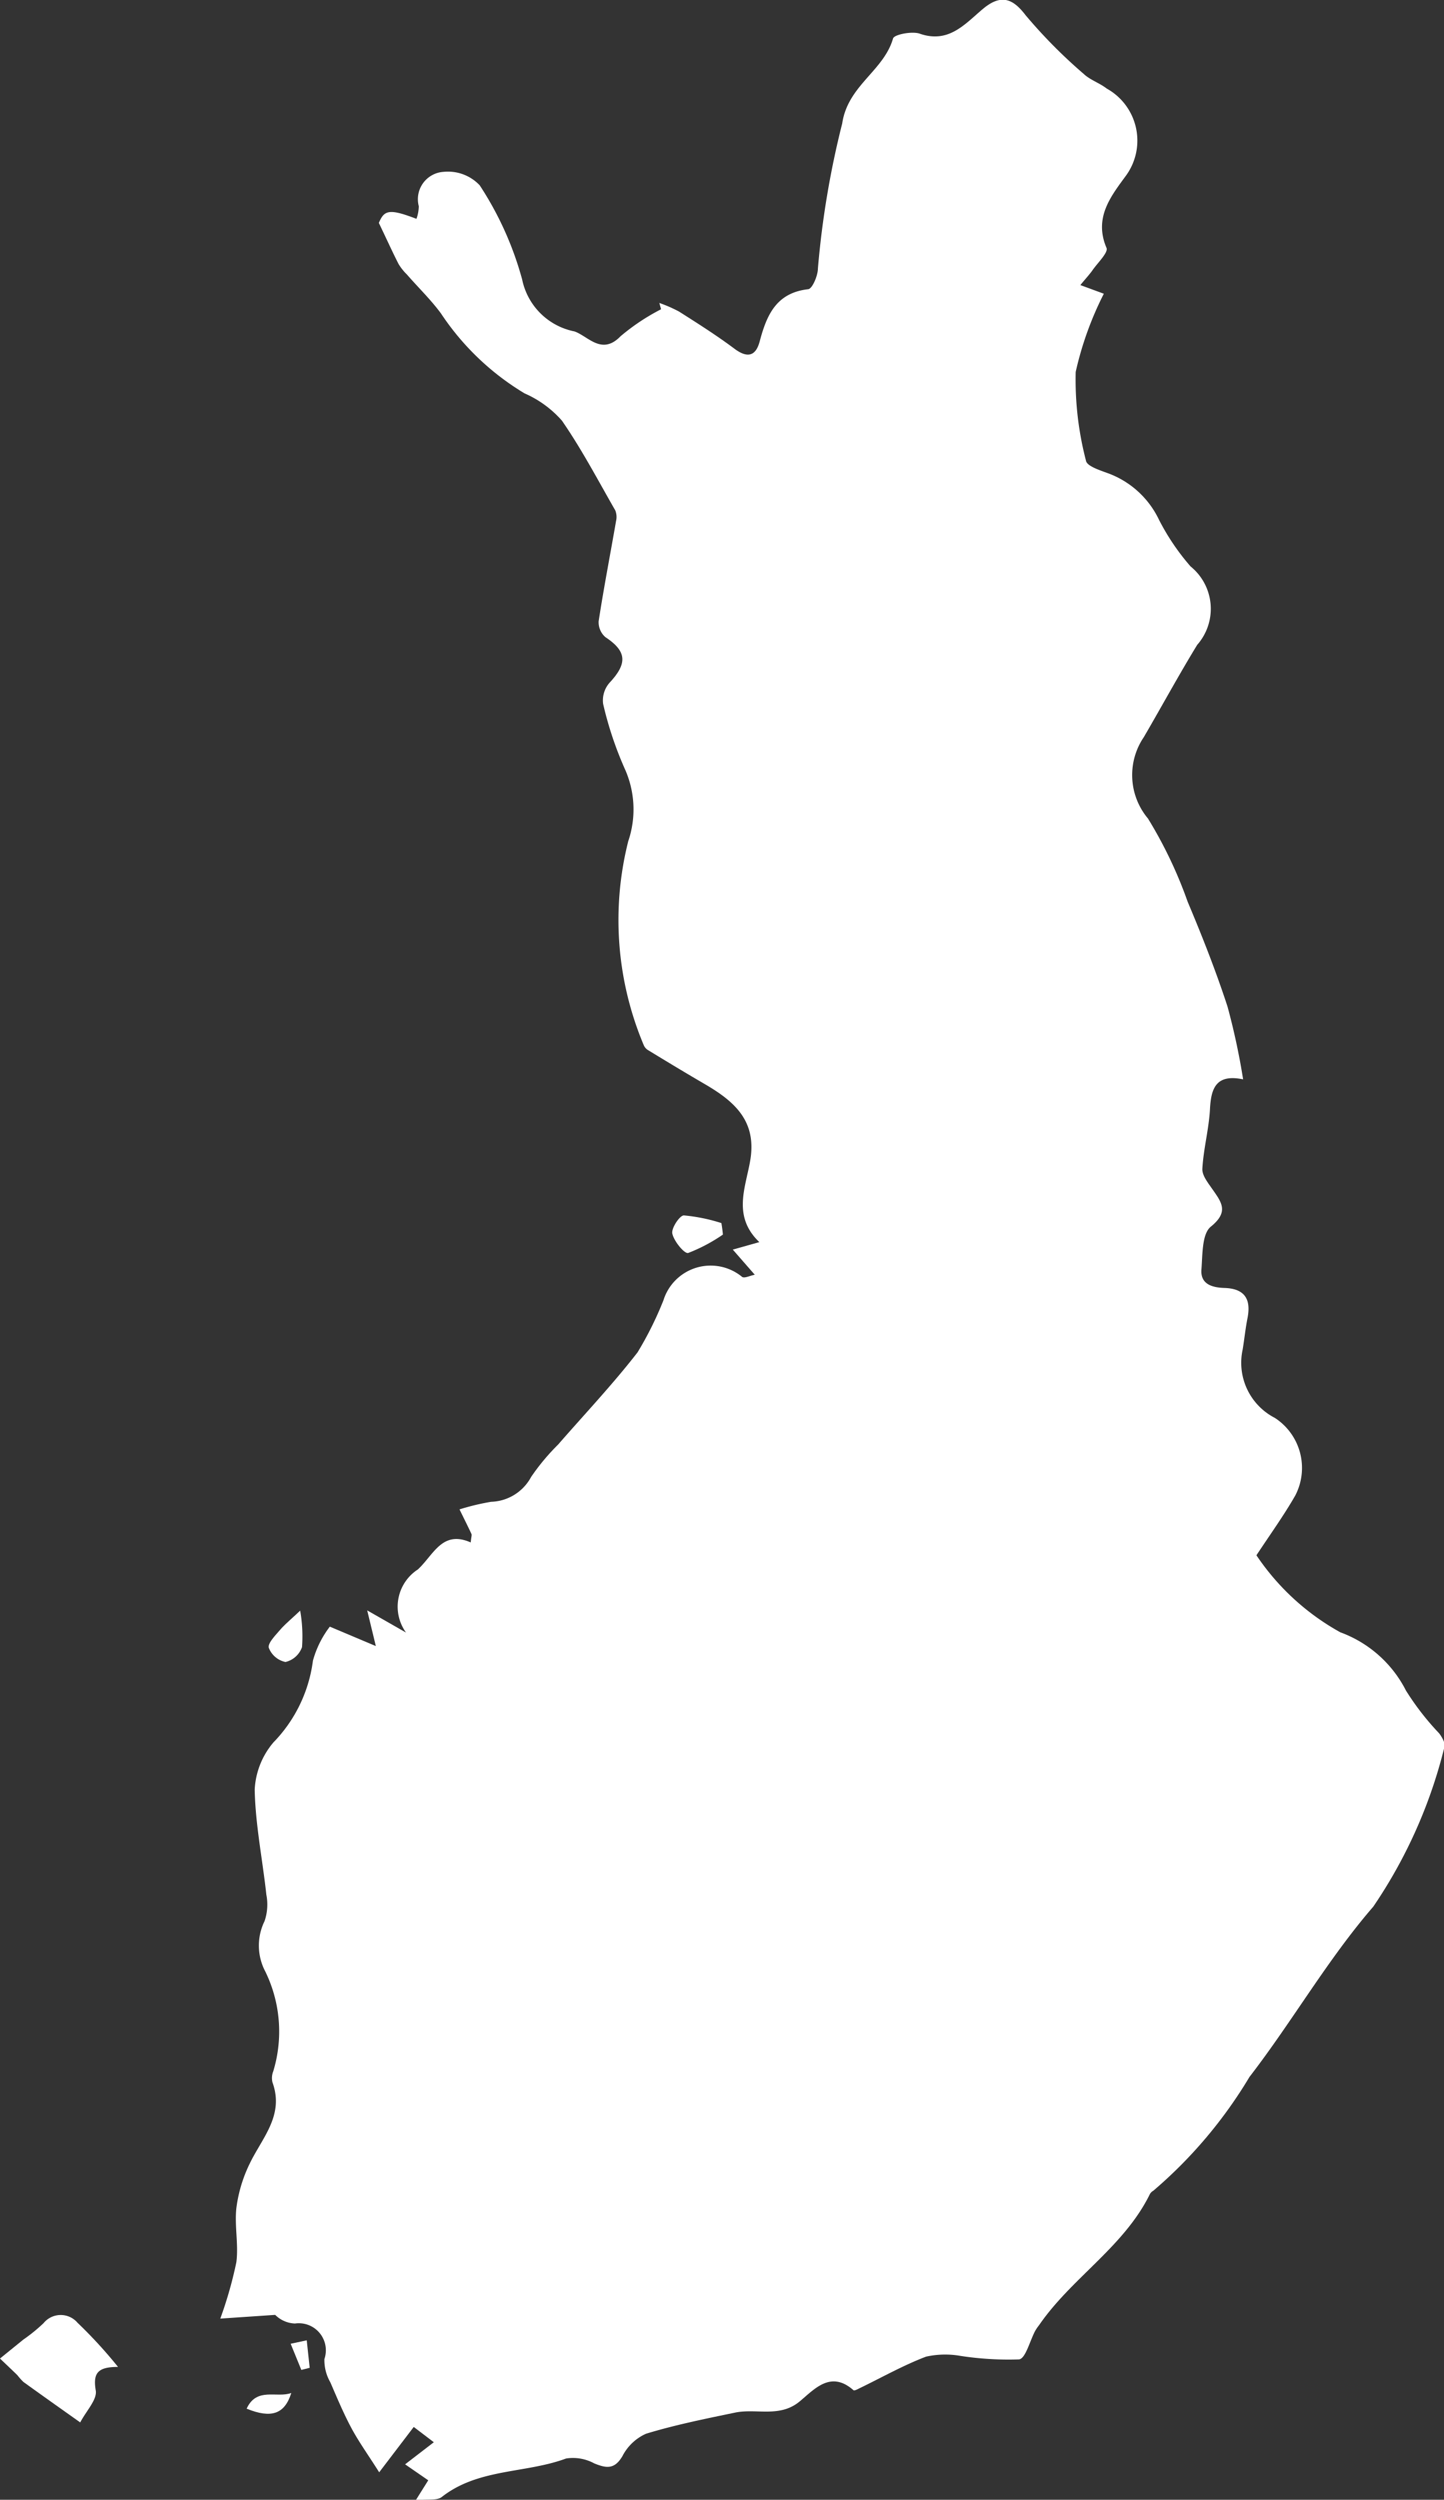 <?xml version="1.0" encoding="UTF-8"?>
<svg xmlns="http://www.w3.org/2000/svg" width="29.753" height="51.48" viewBox="0 0 29.753 51.48">
  <rect x="0" y="0" width="29.753" height="51.48" fill="#333333" stroke="none"/>
  <g id="noun-finland-70539" transform="translate(-246.151 -52.921)">
    <path id="Path_216" data-name="Path 216" d="M345.917,104.4l.251-.4-.477-.329.592-.455-.414-.315-.712.934c-.224-.354-.414-.618-.567-.9-.165-.307-.3-.63-.439-.952a.915.915,0,0,1-.123-.48.557.557,0,0,0-.606-.732.607.607,0,0,1-.408-.178l-1.131.077a8.327,8.327,0,0,0,.331-1.161c.048-.364-.04-.747,0-1.113a2.921,2.921,0,0,1,.27-.907c.255-.537.723-1,.474-1.684a.377.377,0,0,1,.017-.23,2.814,2.814,0,0,0-.165-2.054,1.141,1.141,0,0,1-.016-1.034,1.048,1.048,0,0,0,.038-.547c-.078-.722-.226-1.442-.24-2.165a1.625,1.625,0,0,1,.385-.97,2.956,2.956,0,0,0,.815-1.685,2.042,2.042,0,0,1,.348-.7l.948.4-.178-.735.8.457a.913.913,0,0,1,.244-1.3c.325-.3.5-.816,1.089-.556.011-.116.026-.151.015-.175-.079-.17-.164-.337-.246-.506a4.947,4.947,0,0,1,.65-.156.97.97,0,0,0,.825-.511,4.481,4.481,0,0,1,.555-.666c.549-.63,1.126-1.24,1.638-1.9a7.132,7.132,0,0,0,.534-1.073,1.019,1.019,0,0,1,1.623-.48c.054.029.152-.025.259-.046l-.453-.518.547-.154c-.563-.536-.279-1.132-.186-1.692.132-.8-.322-1.2-.919-1.551-.4-.233-.8-.474-1.193-.714a.216.216,0,0,1-.084-.1,6.63,6.63,0,0,1-.319-4.2,2.033,2.033,0,0,0-.076-1.5,7.359,7.359,0,0,1-.442-1.328.551.551,0,0,1,.132-.434c.374-.4.355-.649-.084-.939a.406.406,0,0,1-.14-.329c.106-.689.239-1.374.358-2.06a.364.364,0,0,0-.016-.223c-.358-.623-.693-1.262-1.1-1.849a2.2,2.2,0,0,0-.769-.56,5.4,5.4,0,0,1-1.722-1.646c-.209-.284-.466-.531-.7-.8a1.121,1.121,0,0,1-.172-.215c-.126-.245-.24-.5-.408-.849.111-.265.212-.3.775-.084a.812.812,0,0,0,.048-.26.565.565,0,0,1,.51-.708.9.9,0,0,1,.745.277,6.766,6.766,0,0,1,.875,1.941,1.372,1.372,0,0,0,1.077,1.068c.286.1.562.5.95.1a4.38,4.38,0,0,1,.835-.556l-.036-.13a2.79,2.79,0,0,1,.409.179c.386.245.773.49,1.138.763.267.2.44.156.521-.15.144-.54.339-1,1-1.075.085-.009.2-.281.2-.429a18.5,18.5,0,0,1,.5-2.983c.117-.788.853-1.078,1.048-1.752.024-.082.387-.152.546-.1.6.212.937-.2,1.305-.508s.612-.222.878.127a10.519,10.519,0,0,0,1.2,1.212c.134.126.327.186.472.3a1.226,1.226,0,0,1,.407,1.782c-.311.427-.678.871-.41,1.5.04.092-.174.3-.277.444-.069.1-.152.188-.262.322l.484.178a6.846,6.846,0,0,0-.58,1.611,6.618,6.618,0,0,0,.213,1.831c.02.106.27.188.427.246a1.879,1.879,0,0,1,1.075.964,4.742,4.742,0,0,0,.652.964,1.123,1.123,0,0,1,.137,1.615c-.381.623-.73,1.266-1.1,1.9a1.392,1.392,0,0,0,.085,1.676,9,9,0,0,1,.818,1.714c.3.711.582,1.427.821,2.158a14.2,14.2,0,0,1,.322,1.5c-.556-.115-.661.181-.683.613-.022.411-.134.817-.157,1.228-.008.138.119.294.209.424.189.27.341.465-.035.769-.184.149-.169.576-.193.881s.222.373.475.381c.41.013.552.224.475.617-.042.214-.065.433-.1.649a1.276,1.276,0,0,0,.661,1.409,1.229,1.229,0,0,1,.422,1.6c-.229.4-.5.777-.8,1.23a4.989,4.989,0,0,0,1.728,1.586,2.471,2.471,0,0,1,1.353,1.2,5.5,5.5,0,0,0,.684.881c.061.08.137.214.108.285a10.128,10.128,0,0,1-1.465,3.284c-.943,1.089-1.668,2.363-2.551,3.507a9.452,9.452,0,0,1-1.983,2.345.179.179,0,0,0-.067.064c-.535,1.091-1.611,1.724-2.283,2.7a1.1,1.1,0,0,0-.08.116c-.112.207-.2.575-.334.592a6.48,6.48,0,0,1-1.2-.071,1.834,1.834,0,0,0-.716.014c-.471.179-.914.43-1.369.65-.041.02-.11.058-.127.042-.463-.408-.79-.037-1.1.223-.415.353-.9.145-1.341.238-.615.128-1.234.252-1.834.435a1.011,1.011,0,0,0-.485.459c-.163.279-.332.254-.583.151a.919.919,0,0,0-.579-.1c-.839.311-1.806.2-2.562.793-.1.077-.283.04-.519.066Z" transform="translate(-91.193 0)" fill="#fff" fill-rule="evenodd"></path>
    <path id="Path_217" data-name="Path 217" d="M248.578,1059.544c-.419,0-.513.133-.454.485.032.187-.194.417-.32.658-.408-.289-.791-.56-1.171-.834a1.3,1.3,0,0,1-.124-.139c-.118-.116-.239-.228-.358-.343l.481-.39a3.416,3.416,0,0,0,.417-.339.456.456,0,0,1,.7-.007,9.6,9.6,0,0,1,.833.908Z" transform="translate(0 -957.879)" fill="#fff" fill-rule="evenodd"></path>
    <path id="Path_218" data-name="Path 218" d="M539.4,581.313a3.43,3.43,0,0,1-.716.379c-.073.021-.292-.238-.326-.4-.024-.109.152-.375.238-.374a3.569,3.569,0,0,1,.773.158C539.383,581.158,539.393,581.235,539.4,581.313Z" transform="translate(-278.354 -502.967)" fill="#fff" fill-rule="evenodd"></path>
    <path id="Path_219" data-name="Path 219" d="M363.544,752.49a3.07,3.07,0,0,1,.038.751.478.478,0,0,1-.341.307.472.472,0,0,1-.343-.291c-.028-.089.128-.25.223-.36C363.228,752.772,363.358,752.667,363.544,752.49Z" transform="translate(-111.208 -666.4)" fill="#fff" fill-rule="evenodd"></path>
    <path id="Path_220" data-name="Path 220" d="M354.256,1092.3c-.138.442-.418.528-.92.324C353.543,1092.171,353.961,1092.412,354.256,1092.3Z" transform="translate(-102.103 -990.099)" fill="#fff" fill-rule="evenodd"></path>
    <path id="Path_221" data-name="Path 221" d="M372.689,1070.043l-.22-.539.331-.071c.02.189.041.378.061.566Z" transform="translate(-120.329 -968.316)" fill="#fff" fill-rule="evenodd"></path>
  </g>
</svg>
